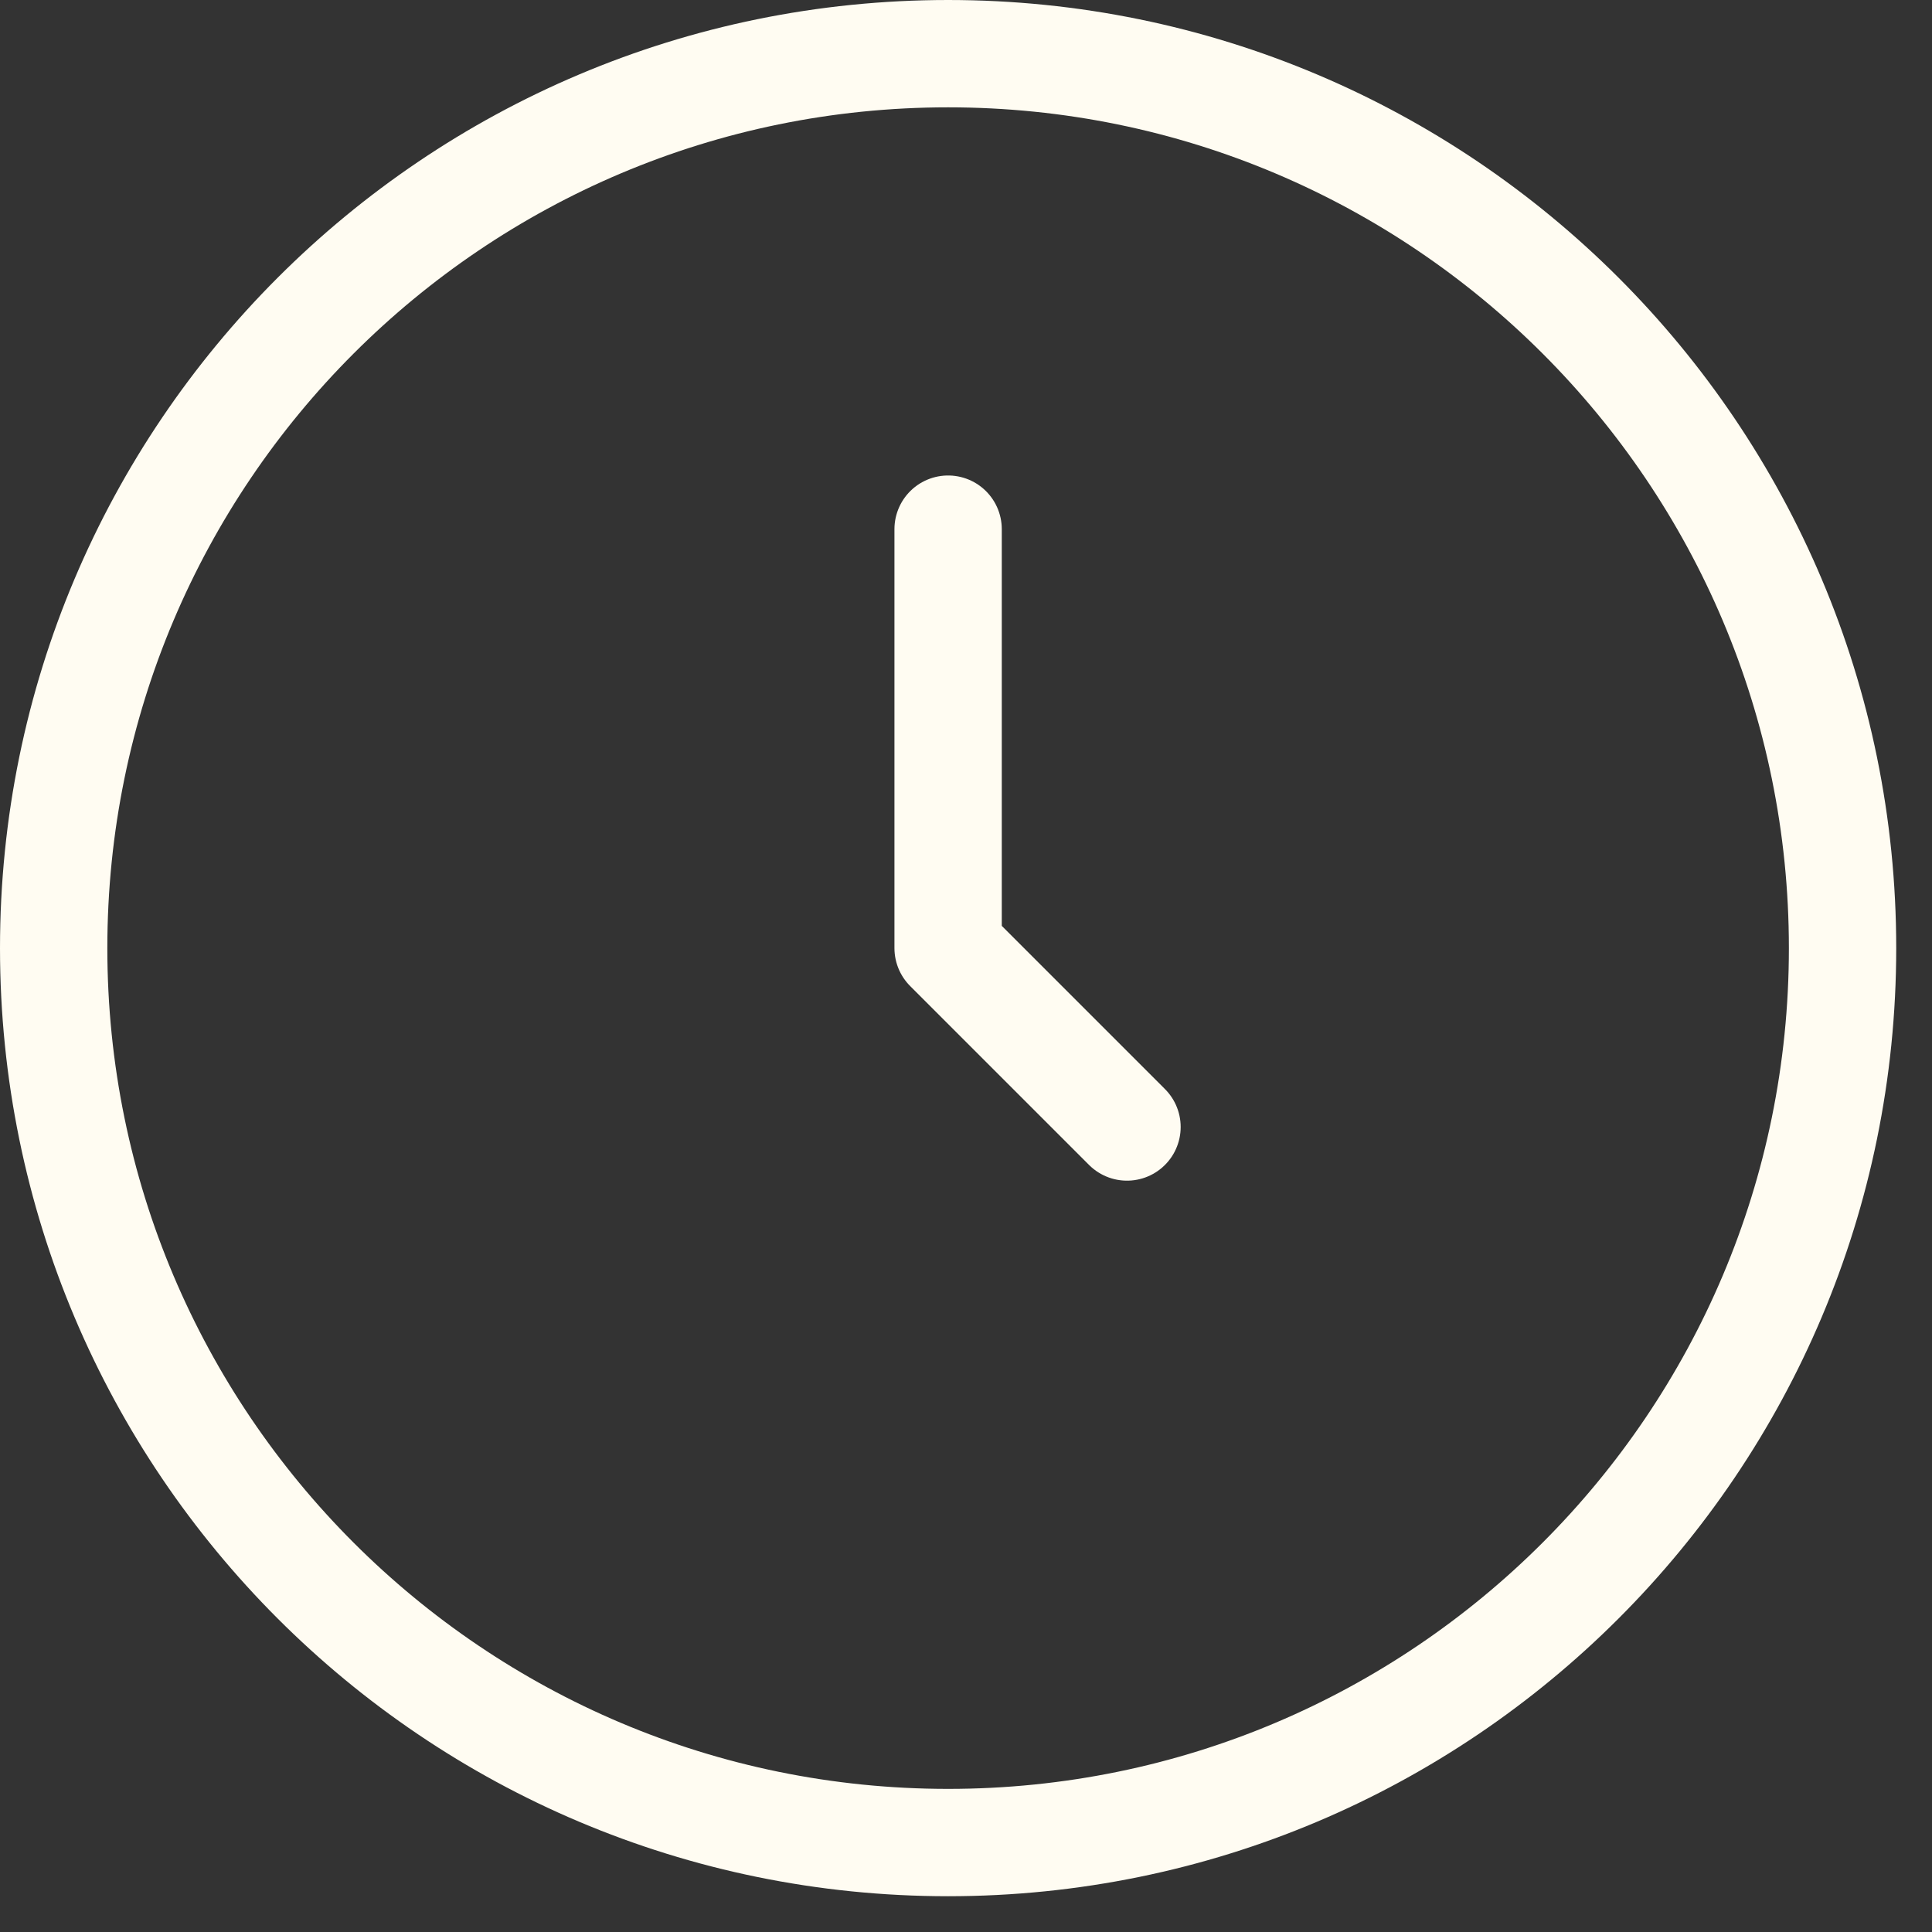 <svg width="27" height="27" viewBox="0 0 27 27" fill="none" xmlns="http://www.w3.org/2000/svg">
<rect x="0" y="0" width="27" height="27" fill="#333333" stroke="none"/>
<path d="M13.25 25.75C20.154 25.75 25.75 20.154 25.75 13.25C25.75 6.346 20.154 0.75 13.25 0.75C6.346 0.75 0.75 6.346 0.75 13.25C0.75 20.154 6.346 25.75 13.25 25.75Z" stroke="#FFFCF2" stroke-width="1.5" stroke-linecap="round" stroke-linejoin="round"/>
<path d="M13.25 7.395V13.25L15.75 15.75" stroke="#FFFCF2" stroke-width="1.5" stroke-linecap="round" stroke-linejoin="round"/>
</svg>
